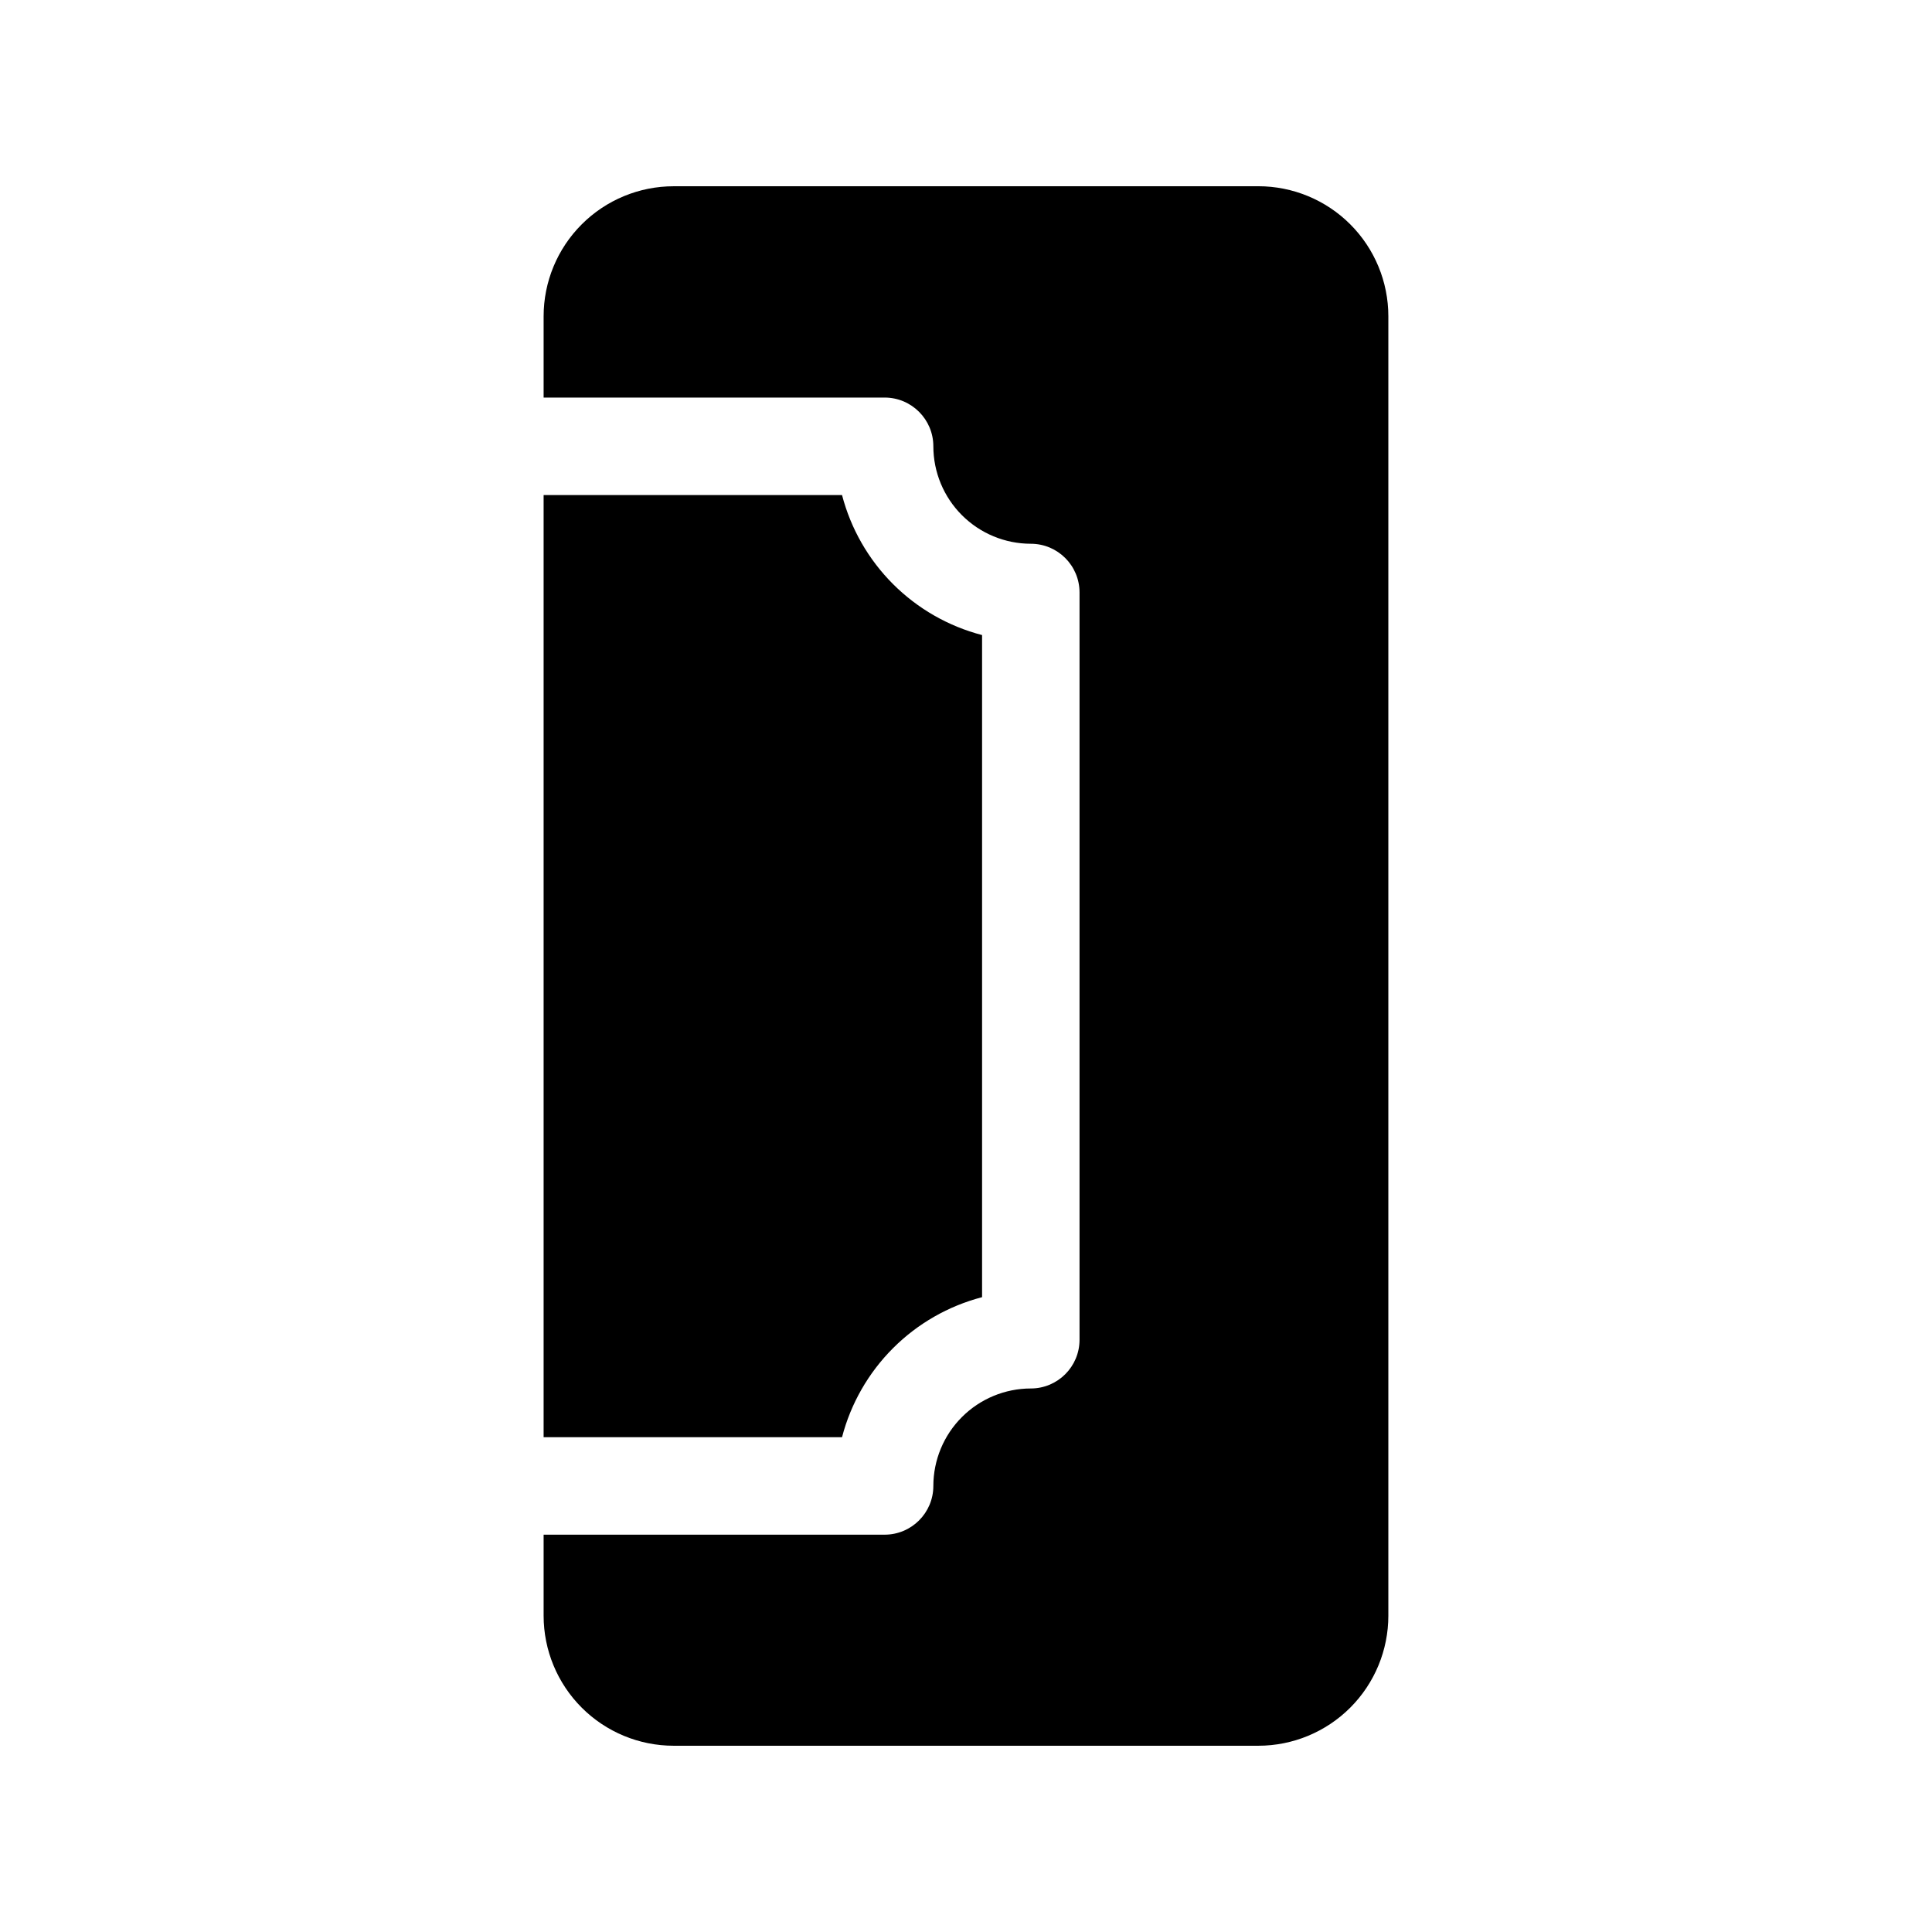 <?xml version="1.0" encoding="UTF-8"?>
<!-- Uploaded to: ICON Repo, www.svgrepo.com, Generator: ICON Repo Mixer Tools -->
<svg fill="#000000" width="800px" height="800px" version="1.1" viewBox="144 144 512 512" xmlns="http://www.w3.org/2000/svg">
 <g>
  <path d="m477.46 193.36h-154.93c-9.141 0-17.906 3.629-24.367 10.094-6.465 6.461-10.098 15.227-10.098 24.367v21.535h90.363c7.133 0 12.918 5.781 12.918 12.914 0.008 6.852 2.731 13.414 7.574 18.258 4.84 4.844 11.406 7.566 18.254 7.574 7.133 0 12.914 5.781 12.914 12.914v198.03c0 7.133-5.781 12.914-12.914 12.914-6.848 0.008-13.414 2.731-18.254 7.574-4.844 4.844-7.566 11.41-7.574 18.258 0 7.133-5.785 12.914-12.918 12.914h-90.363v21.469c0 9.141 3.633 17.906 10.098 24.371 6.461 6.461 15.227 10.094 24.367 10.094h154.93c9.141 0 17.906-3.633 24.371-10.094 6.461-6.465 10.094-15.23 10.094-24.371v-344.36c0-9.141-3.633-17.906-10.094-24.367-6.465-6.465-15.23-10.094-24.371-10.094z"/>
  <path d="m404.26 487.77v-175.47c-8.93-2.324-17.074-6.992-23.598-13.512-6.523-6.523-11.191-14.672-13.516-23.598h-79.082v249.69h79.082c2.324-8.93 6.992-17.074 13.516-23.598 6.523-6.523 14.668-11.188 23.598-13.516z"/>
 </g>
</svg>